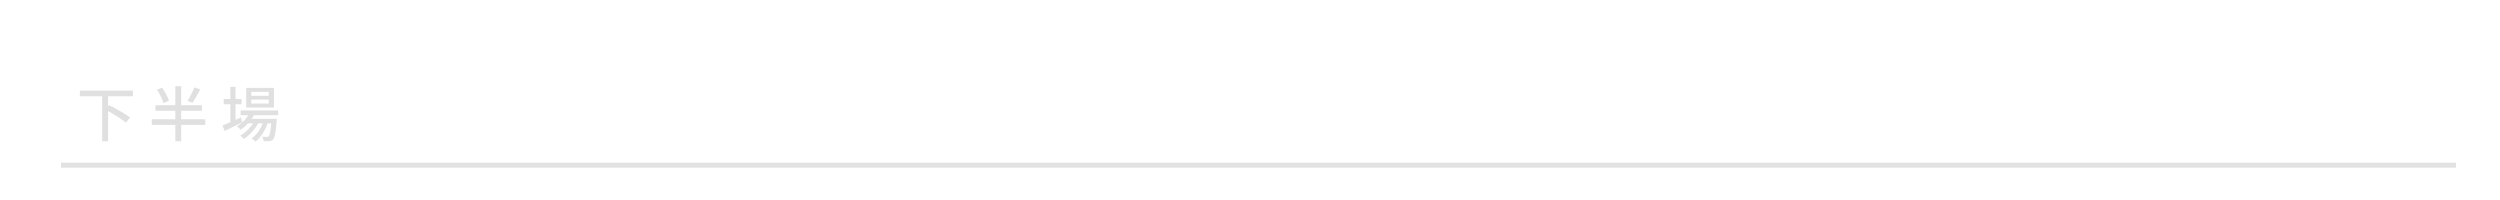 <?xml version="1.0" encoding="iso-8859-1"?>
<!-- Generator: Adobe Illustrator 19.0.0, SVG Export Plug-In . SVG Version: 6.00 Build 0)  -->
<svg version="1.2" baseProfile="tiny" id="&#x5716;&#x5C64;_1"
	 xmlns="http://www.w3.org/2000/svg" xmlns:xlink="http://www.w3.org/1999/xlink" x="0px" y="0px" viewBox="179 0 998.95 80"
	 xml:space="preserve">
<line id="XMLID_55_" fill="none" stroke="#E2E2E2" stroke-width="2" stroke-miterlimit="10" x1="203.371" y1="66" x2="1160.371" y2="66"/>
<g id="XMLID_21_">
</g>
<g id="XMLID_1179_">
</g>
<g id="XMLID_1180_">
</g>
<g id="XMLID_1181_">
</g>
<g id="XMLID_1182_">
</g>
<g id="XMLID_1183_">
</g>
<g id="XMLID_1184_">
</g>
<g id="XMLID_1185_">
</g>
<g id="XMLID_1186_">
</g>
<g id="XMLID_1187_">
</g>
<g id="XMLID_1188_">
</g>
<g id="XMLID_1189_">
</g>
<g id="XMLID_1190_">
</g>
<g id="XMLID_1191_">
</g>
<g id="XMLID_1192_">
</g>
<g id="XMLID_62_">
	<path fill="#E0E0E0" d="M222.198,38.47v4.056l0.408-0.48c2.736,1.32,6.505,3.457,8.353,4.896l-1.632,2.04
		c-1.536-1.296-4.536-3.168-7.128-4.608v12.073h-2.376V38.47h-8.905v-2.28h21.194v2.28H222.198z"/>
	<path fill="#E0E0E0" d="M261.006,49.895h-9.601v6.553h-2.352v-6.553h-9.409v-2.232h9.409v-3.408h-7.921v-2.208h7.921v-7.608h2.352
		v7.608h8.281v2.208h-8.281v3.408h9.601V49.895z M244.325,41.183c-0.408-1.417-1.512-3.672-2.592-5.353l2.041-0.792
		c1.104,1.632,2.304,3.792,2.736,5.232L244.325,41.183z M259.014,35.71c-0.96,1.92-2.16,4.008-3.096,5.376l-2.016-0.744
		c0.936-1.416,2.112-3.696,2.736-5.4L259.014,35.71z"/>
	<path fill="#E0E0E0" d="M275.79,48.863c-2.4,1.224-4.993,2.52-7.009,3.48l-0.864-2.232c0.864-0.336,1.944-0.792,3.121-1.296v-7.152
		h-2.641V39.55h2.641v-4.849h2.064v4.849h2.424v2.112h-2.424v6.24c0.72-0.336,1.464-0.672,2.208-1.008L275.79,48.863z
		 M280.446,46.031c-0.264,0.504-0.552,0.984-0.888,1.44h10.033c0,0-0.024,0.552-0.048,0.84c-0.384,4.8-0.744,6.672-1.392,7.393
		c-0.408,0.456-0.864,0.6-1.44,0.672c-0.552,0.048-1.44,0.072-2.4,0.024c-0.024-0.528-0.216-1.32-0.504-1.8
		c0.816,0.096,1.56,0.096,1.872,0.096c0.36,0,0.552-0.024,0.744-0.264c0.36-0.408,0.672-1.776,0.96-5.161h-1.44
		c-0.96,2.784-2.833,5.785-4.825,7.297c-0.36-0.408-1.056-0.936-1.608-1.248c1.872-1.248,3.552-3.625,4.56-6.049h-1.896
		c-1.296,2.376-3.576,4.92-5.712,6.265c-0.336-0.456-0.96-1.008-1.488-1.344c1.896-1.008,3.864-2.928,5.185-4.92h-2.016
		c-0.912,1.008-1.92,1.873-2.952,2.568c-0.312-0.36-1.08-1.08-1.512-1.392c1.8-1.032,3.432-2.592,4.536-4.417h-3.072v-1.896h15.001
		v1.896H280.446z M288.462,42.982h-11.089V35.11h11.089V42.982z M286.398,36.718h-7.009v1.56h7.009V36.718z M286.398,39.791h-7.009
		v1.584h7.009V39.791z"/>
</g>
</svg>
